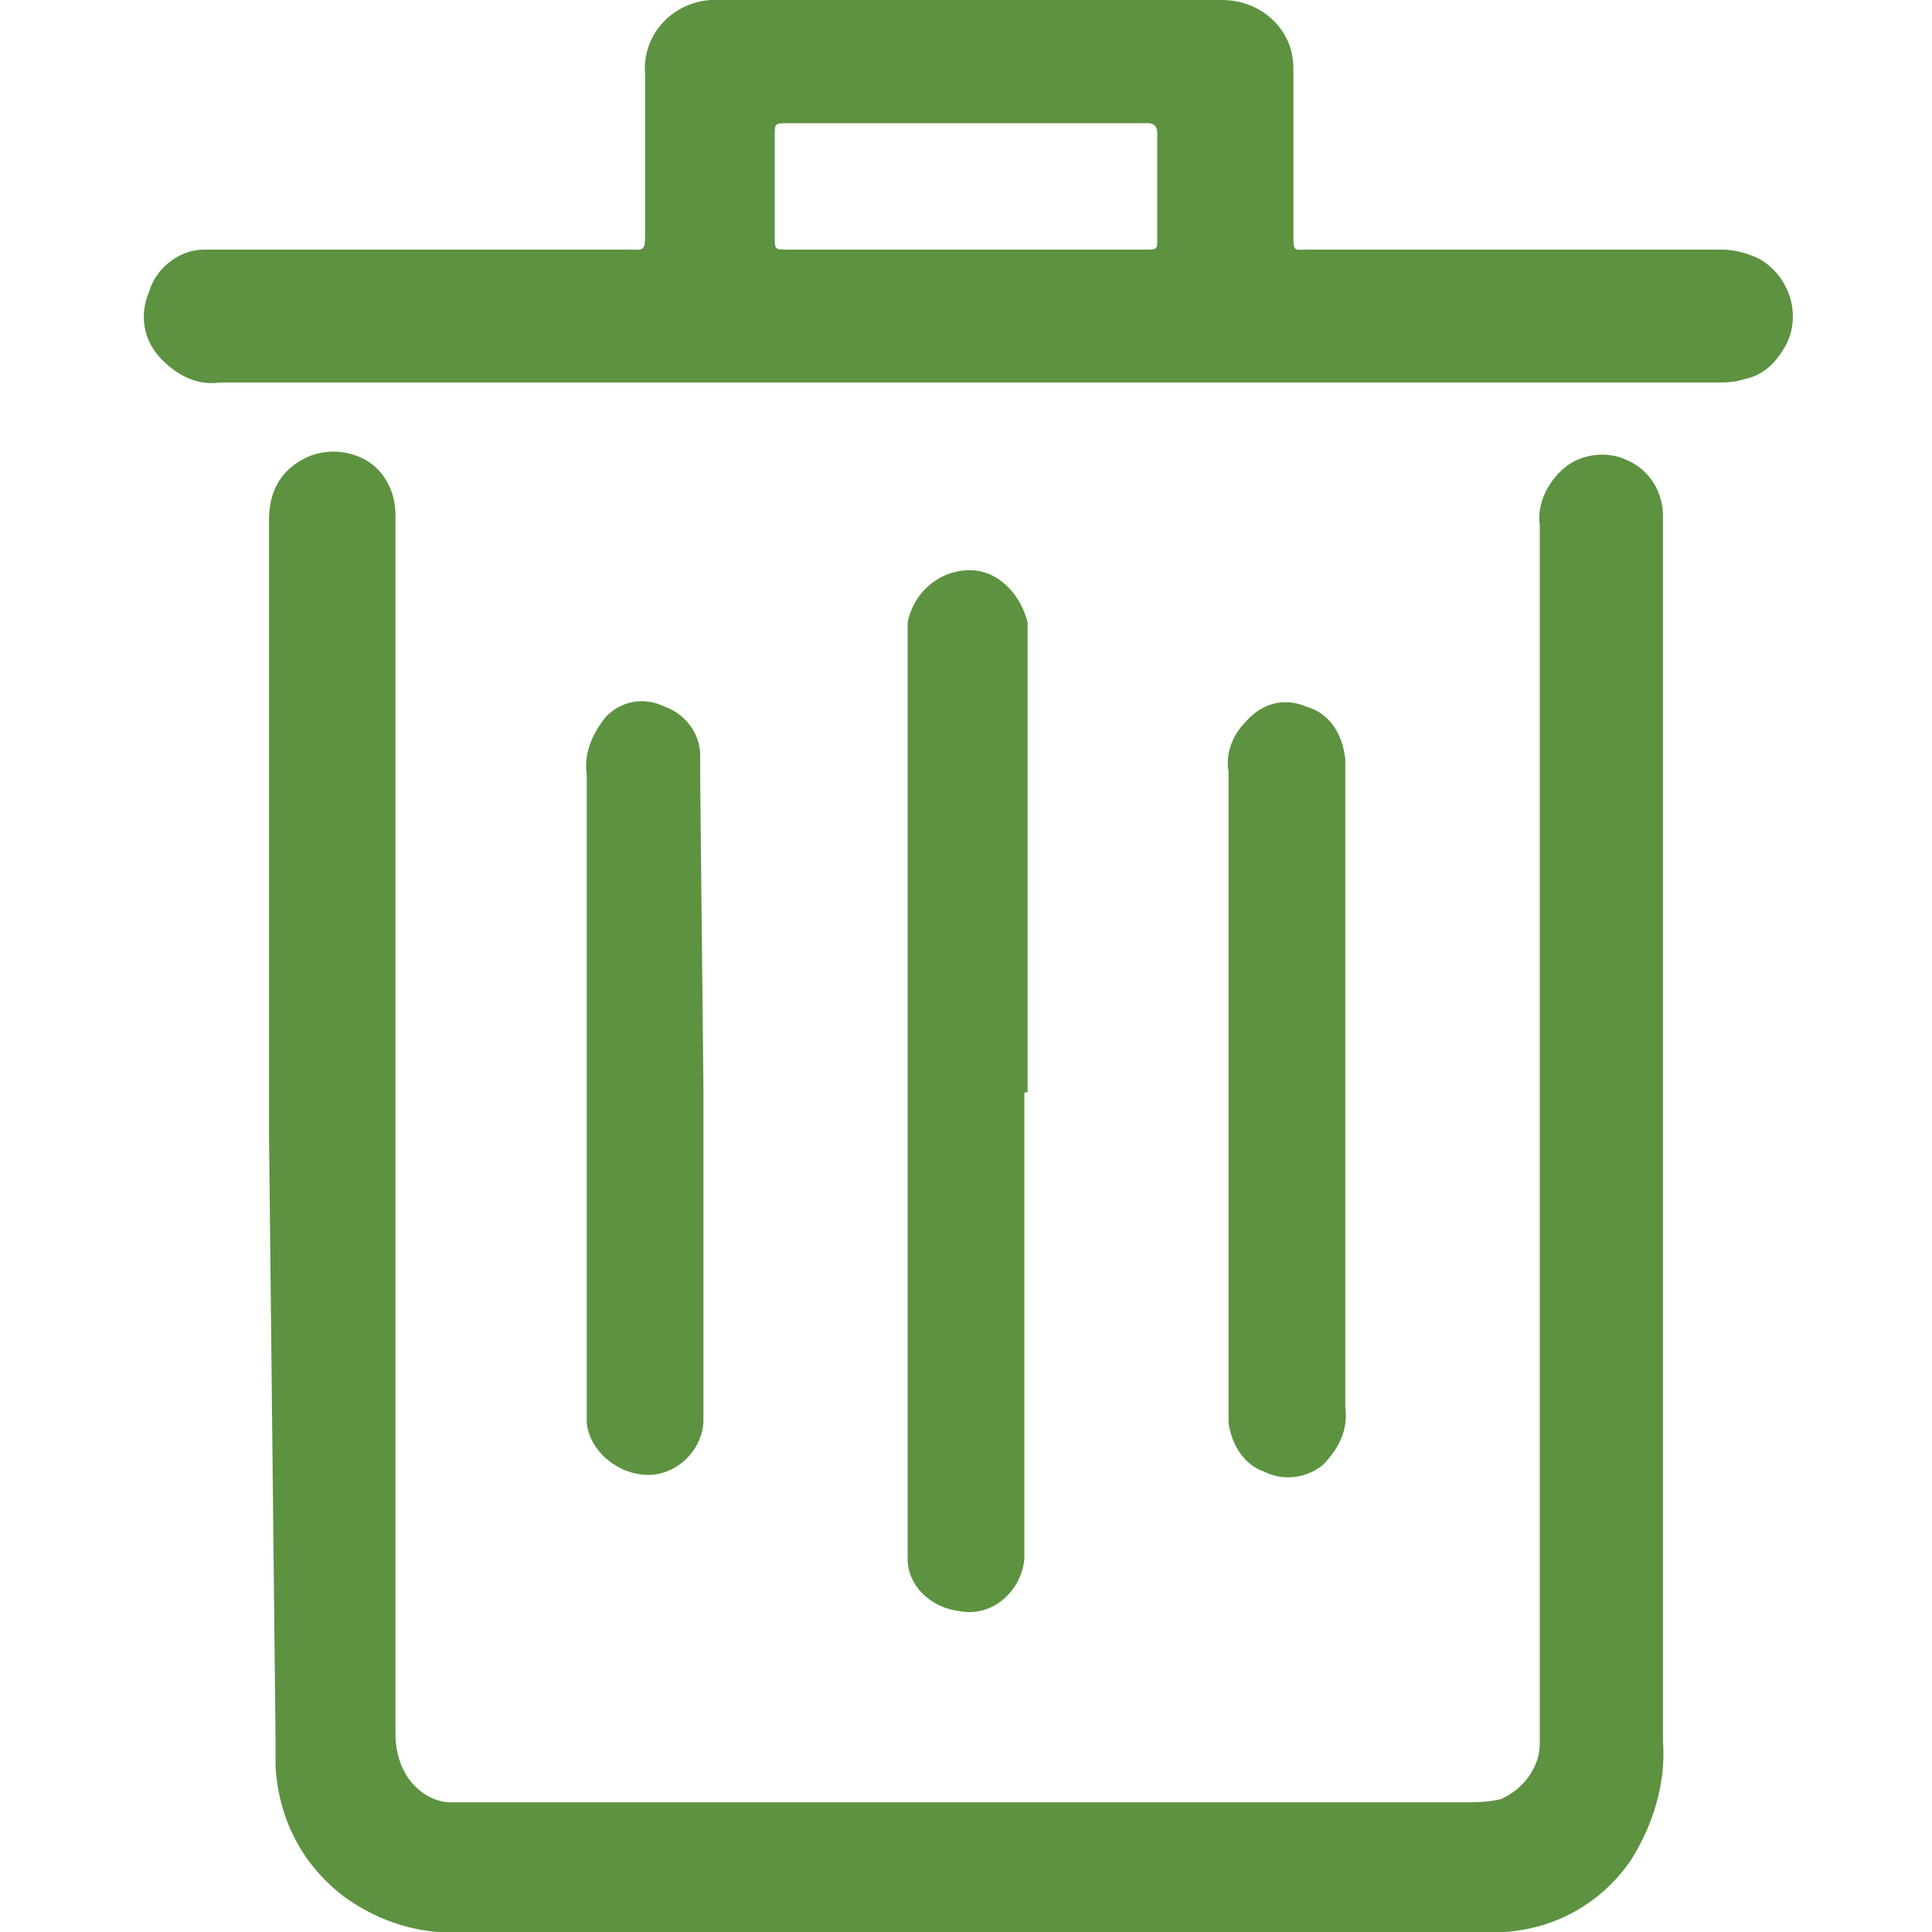 <?xml version="1.0" encoding="utf-8"?>
<!-- Generator: Adobe Illustrator 19.0.0, SVG Export Plug-In . SVG Version: 6.00 Build 0)  -->
<svg version="1.1" id="Layer_1" xmlns="http://www.w3.org/2000/svg" xmlns:xlink="http://www.w3.org/1999/xlink" x="0px" y="0px"
	 viewBox="-458.4 251.4 59.6 59.6" style="enable-background:new -458.4 251.4 59.6 59.6;" xml:space="preserve">
<style type="text/css">
	.st0{fill:#5C9240;}
</style>
<title>ST2021_Sustainability Report_ICONS</title>
<path class="st0" d="M-450.1,286.5c0-6.4,0-12.8,0-19.1c0-0.6,0.2-1.2,0.7-1.6c0.6-0.5,1.4-0.6,2.1-0.3c0.7,0.3,1.1,1,1.1,1.8v4.1
	c0,11.2,0,22.3,0,33.5c0,0.6,0.2,1.2,0.6,1.6c0.3,0.3,0.7,0.5,1.1,0.5c0.2,0,0.5,0,0.7,0h30.5c0.4,0,0.8,0,1.2-0.1
	c0.7-0.3,1.2-1,1.2-1.7c0-0.2,0-0.3,0-0.5c0-12.4,0-24.8,0-37.1c-0.1-0.7,0.3-1.4,0.8-1.8c0.5-0.4,1.3-0.5,1.9-0.2
	c0.7,0.3,1.1,1,1.1,1.7v0.4c0,12.5,0,25,0,37.4c0.1,1.3-0.3,2.6-1,3.7c-0.9,1.3-2.3,2.1-3.9,2.2c-0.4,0-0.9,0-1.3,0h-30.8
	c-1.3,0.1-2.6-0.3-3.7-1.1c-1.3-1-2-2.4-2.1-4c0-0.3,0-0.6,0-0.9L-450.1,286.5"/>
<path class="st0" d="M-428.7,259.1h5.7c0.2,0,0.3,0,0.3-0.2v-3.4c0-0.2-0.1-0.3-0.3-0.3h-11.1c-0.4,0-0.4,0-0.4,0.4v3.1
	c0,0.4,0,0.4,0.4,0.4H-428.7 M-428.7,263.2h-22.9c-0.7,0.1-1.3-0.2-1.8-0.7c-0.6-0.6-0.7-1.4-0.4-2.1c0.2-0.7,0.9-1.3,1.7-1.3
	c0.2,0,0.3,0,0.5,0h12.5c0.6,0,0.6,0.1,0.6-0.6c0-1.6,0-3.2,0-4.8c-0.1-1.2,0.8-2.2,2-2.3c0.1,0,0.1,0,0.2,0c5.2,0,10.4,0,15.6,0
	c1.2,0,2.2,0.9,2.2,2.1c0,0.1,0,0.1,0,0.2c0,1.6,0,3.3,0,4.9c0,0.6,0,0.5,0.5,0.5h12.7c0.4,0,0.8,0.1,1.2,0.3c1,0.6,1.3,1.9,0.7,2.8
	c-0.3,0.5-0.7,0.8-1.2,0.9c-0.3,0.1-0.6,0.1-0.9,0.1L-428.7,263.2"/>
<path class="st0" d="M-426.8,285.1v13.6c0,0.3,0,0.5,0,0.8c-0.1,1-1,1.8-2,1.6c-0.9-0.1-1.6-0.8-1.6-1.6c0-0.2,0-0.5,0-0.7v-27.4
	c0-0.3,0-0.5,0-0.8c0.2-1,1.1-1.7,2.1-1.6c0.8,0.1,1.4,0.8,1.6,1.6c0,0.2,0,0.5,0,0.8V285.1"/>
<path class="st0" d="M-436.7,285v9.6c0,0.2,0,0.4,0,0.6c0,0.9-0.8,1.7-1.7,1.7c-0.9,0-1.8-0.7-1.9-1.6c0-0.2,0-0.4,0-0.6
	c0-6.5,0-13,0-19.4c-0.1-0.7,0.2-1.3,0.6-1.8c0.5-0.5,1.2-0.6,1.8-0.3c0.6,0.2,1.1,0.8,1.1,1.5c0,0.2,0,0.5,0,0.7L-436.7,285"/>
<path class="st0" d="M-420.5,285v-9.8c-0.1-0.5,0.1-1.1,0.5-1.5c0.5-0.6,1.2-0.8,1.9-0.5c0.7,0.2,1.1,0.8,1.2,1.6c0,0.2,0,0.4,0,0.5
	v19.5c0.1,0.7-0.2,1.3-0.7,1.8c-0.5,0.4-1.2,0.5-1.8,0.2c-0.6-0.2-1-0.8-1.1-1.5c0-0.2,0-0.5,0-0.7L-420.5,285"/>
</svg>
